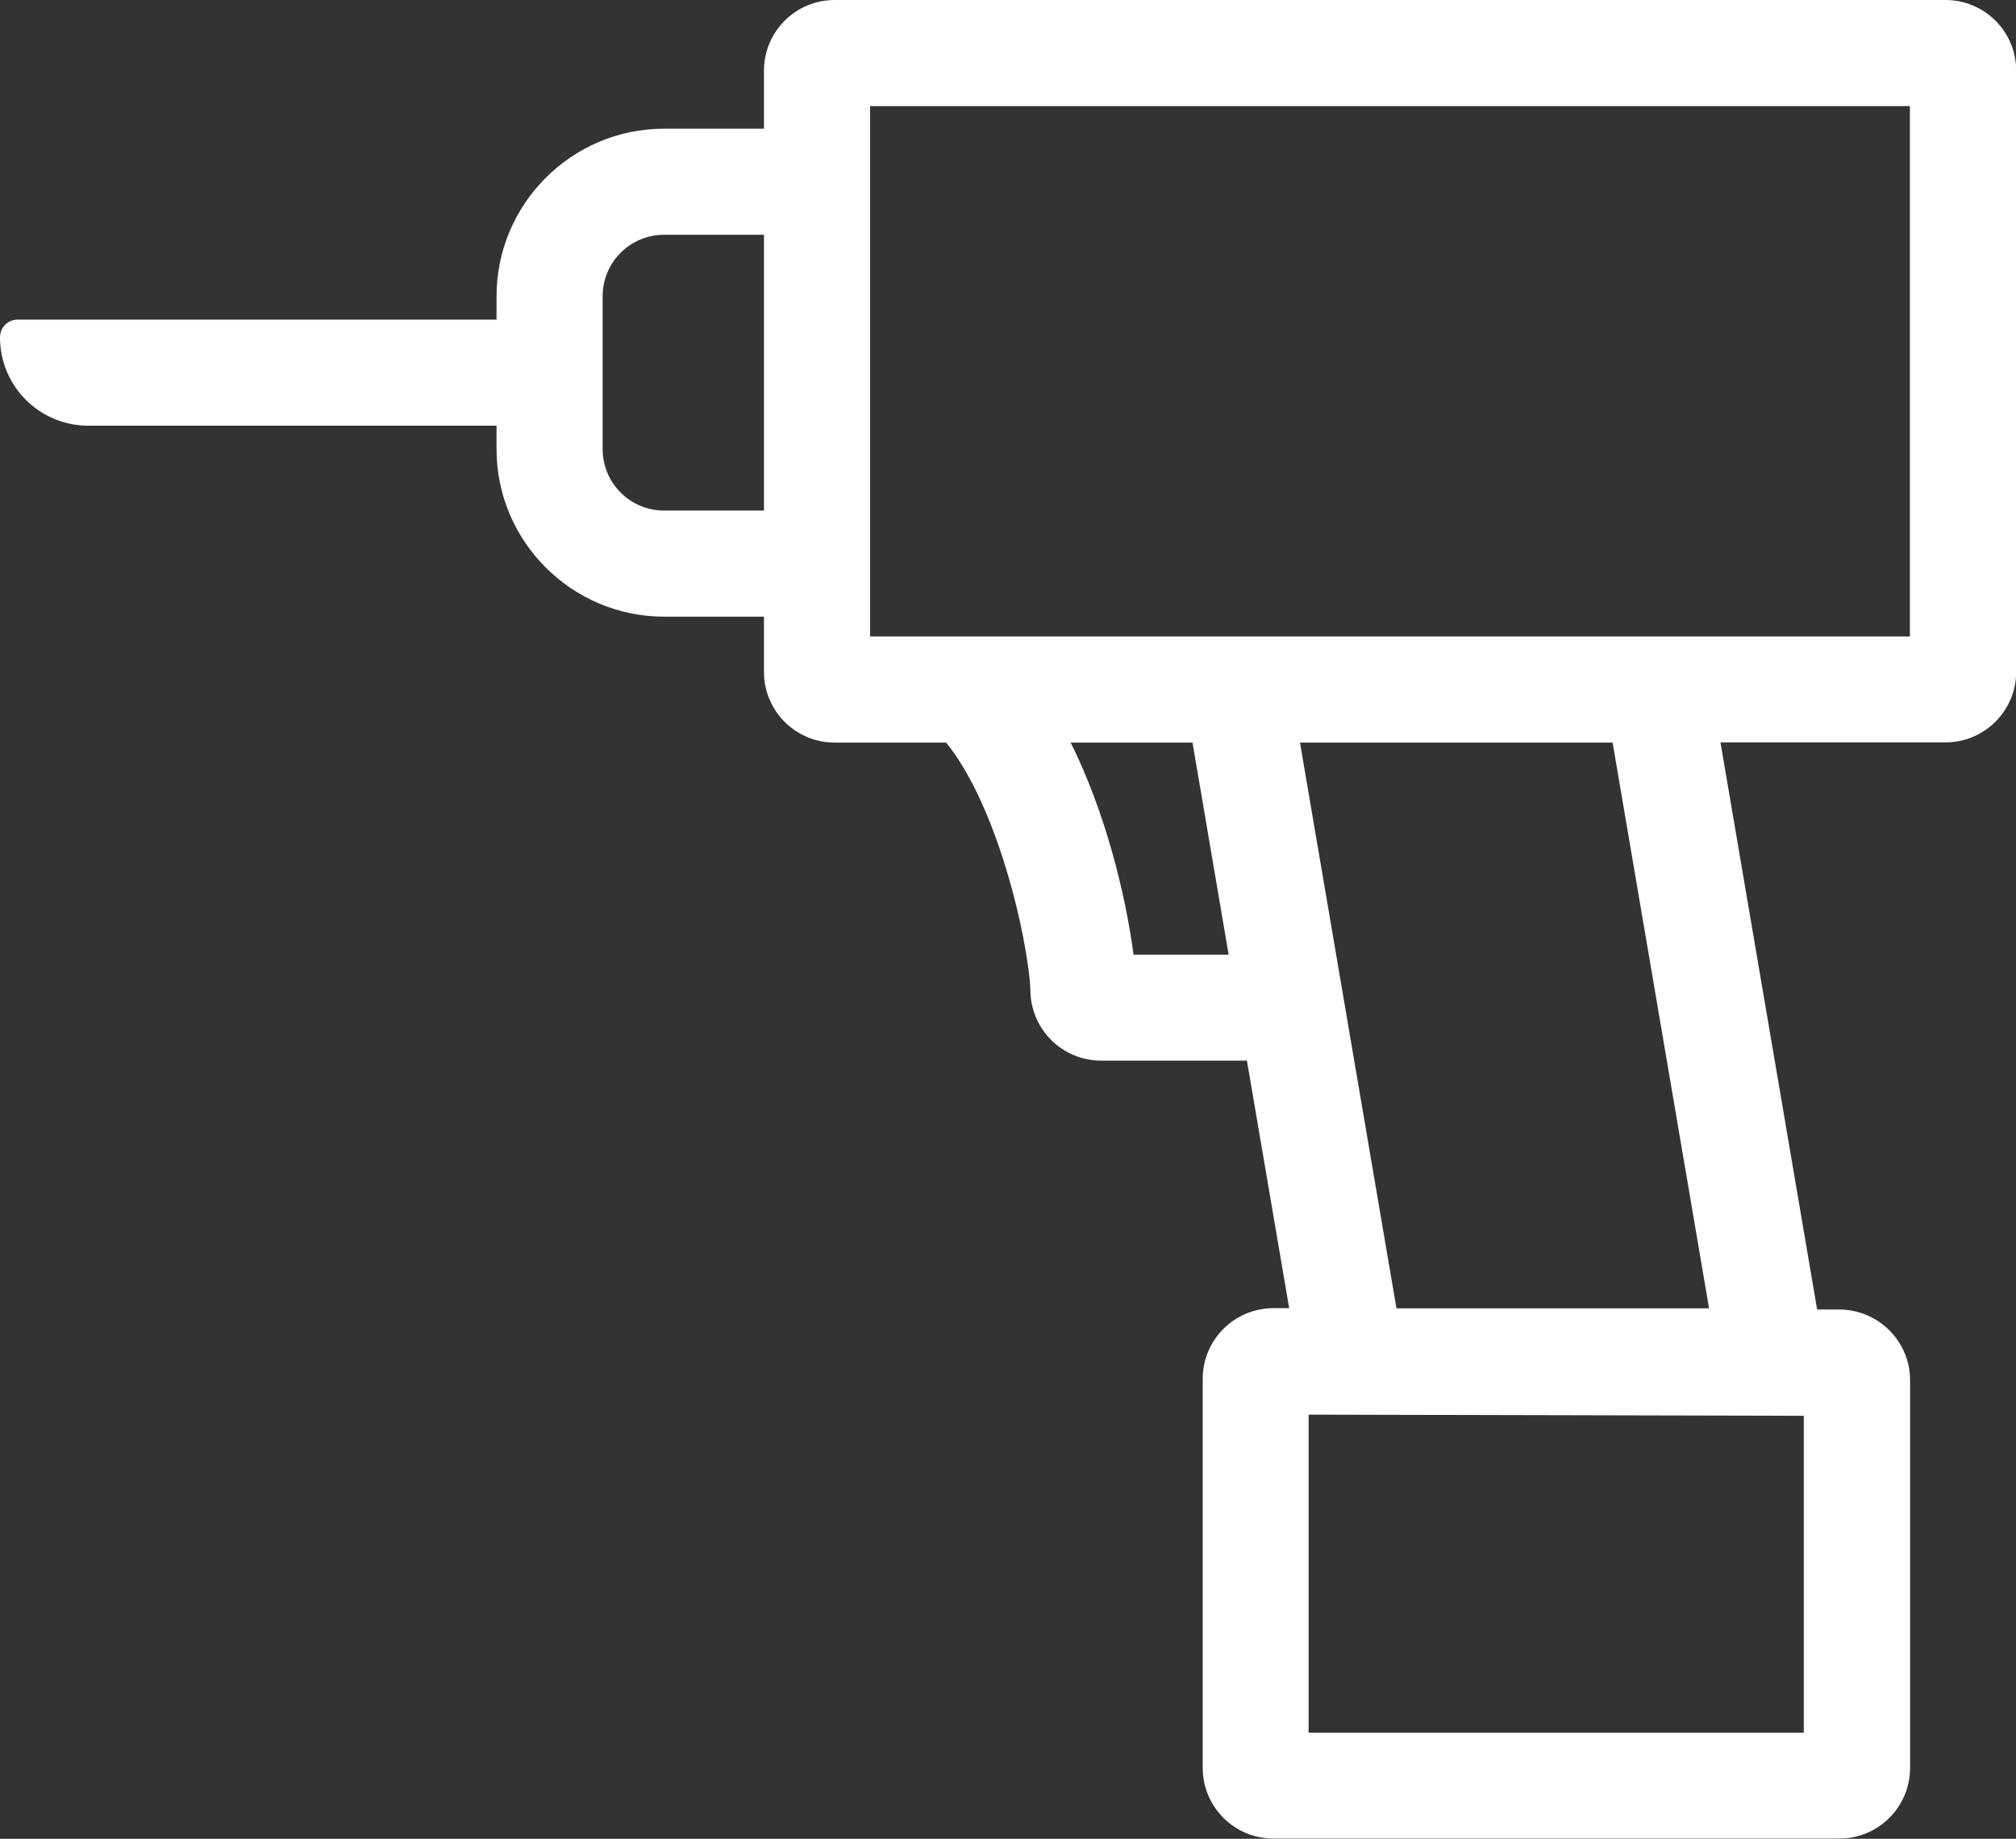 <?xml version="1.0" encoding="UTF-8"?>
<svg id="Layer_1" data-name="Layer 1" xmlns="http://www.w3.org/2000/svg" viewBox="0 0 102.6 93.6">
  <rect x="0" y="0" width="102.6" height="93.6" fill="#333333" stroke="none"/>
  <defs>
    <style>
      .cls-1 {
        fill: #fff;
      }
    </style>
  </defs>
  <path class="cls-1" d="M99,0h-56.52c-1.99,0-3.6,1.61-3.6,3.6v2.95h-5.08c-4.7,0-8.53,3.83-8.53,8.53v1.19H.9c-.5,0-.9.4-.9.9,0,2.49,2.01,4.5,4.5,4.5h20.77v1.19c0,4.7,3.83,8.53,8.53,8.53h5.08v2.81c0,1.99,1.61,3.6,3.6,3.6h5.67c2.32,2.84,3.89,8.62,4.26,12.1.01.1.02.32.03.59.06,1.95,1.65,3.5,3.6,3.5h7.42l2.15,12.6h-.79c-1.99,0-3.61,1.6-3.61,3.6v19.8c0,1.99,1.61,3.6,3.6,3.6h28.8c1.99,0,3.6-1.61,3.6-3.6v-19.73c0-1.98-1.61-3.59-3.59-3.6h-1.14s-4.92-28.87-4.92-28.87h11.45c1.99,0,3.6-1.61,3.6-3.6V3.6c0-1.99-1.61-3.6-3.6-3.6M91.8,88.2h-25.2v-16.19l25.2.06v16.14ZM33.8,25.99c-1.73,0-3.13-1.4-3.13-3.13v-7.78c0-1.73,1.4-3.13,3.13-3.13h5.08v14.04h-5.08ZM57.69,48.6c-.41-3.11-1.45-7.29-3.2-10.8h6.2l1.84,10.8h-4.84ZM86.98,66.6h-15.91l-4.91-28.8h15.91l4.91,28.8ZM97.2,32.4h-52.92V5.4h52.92v27Z"/>
</svg>